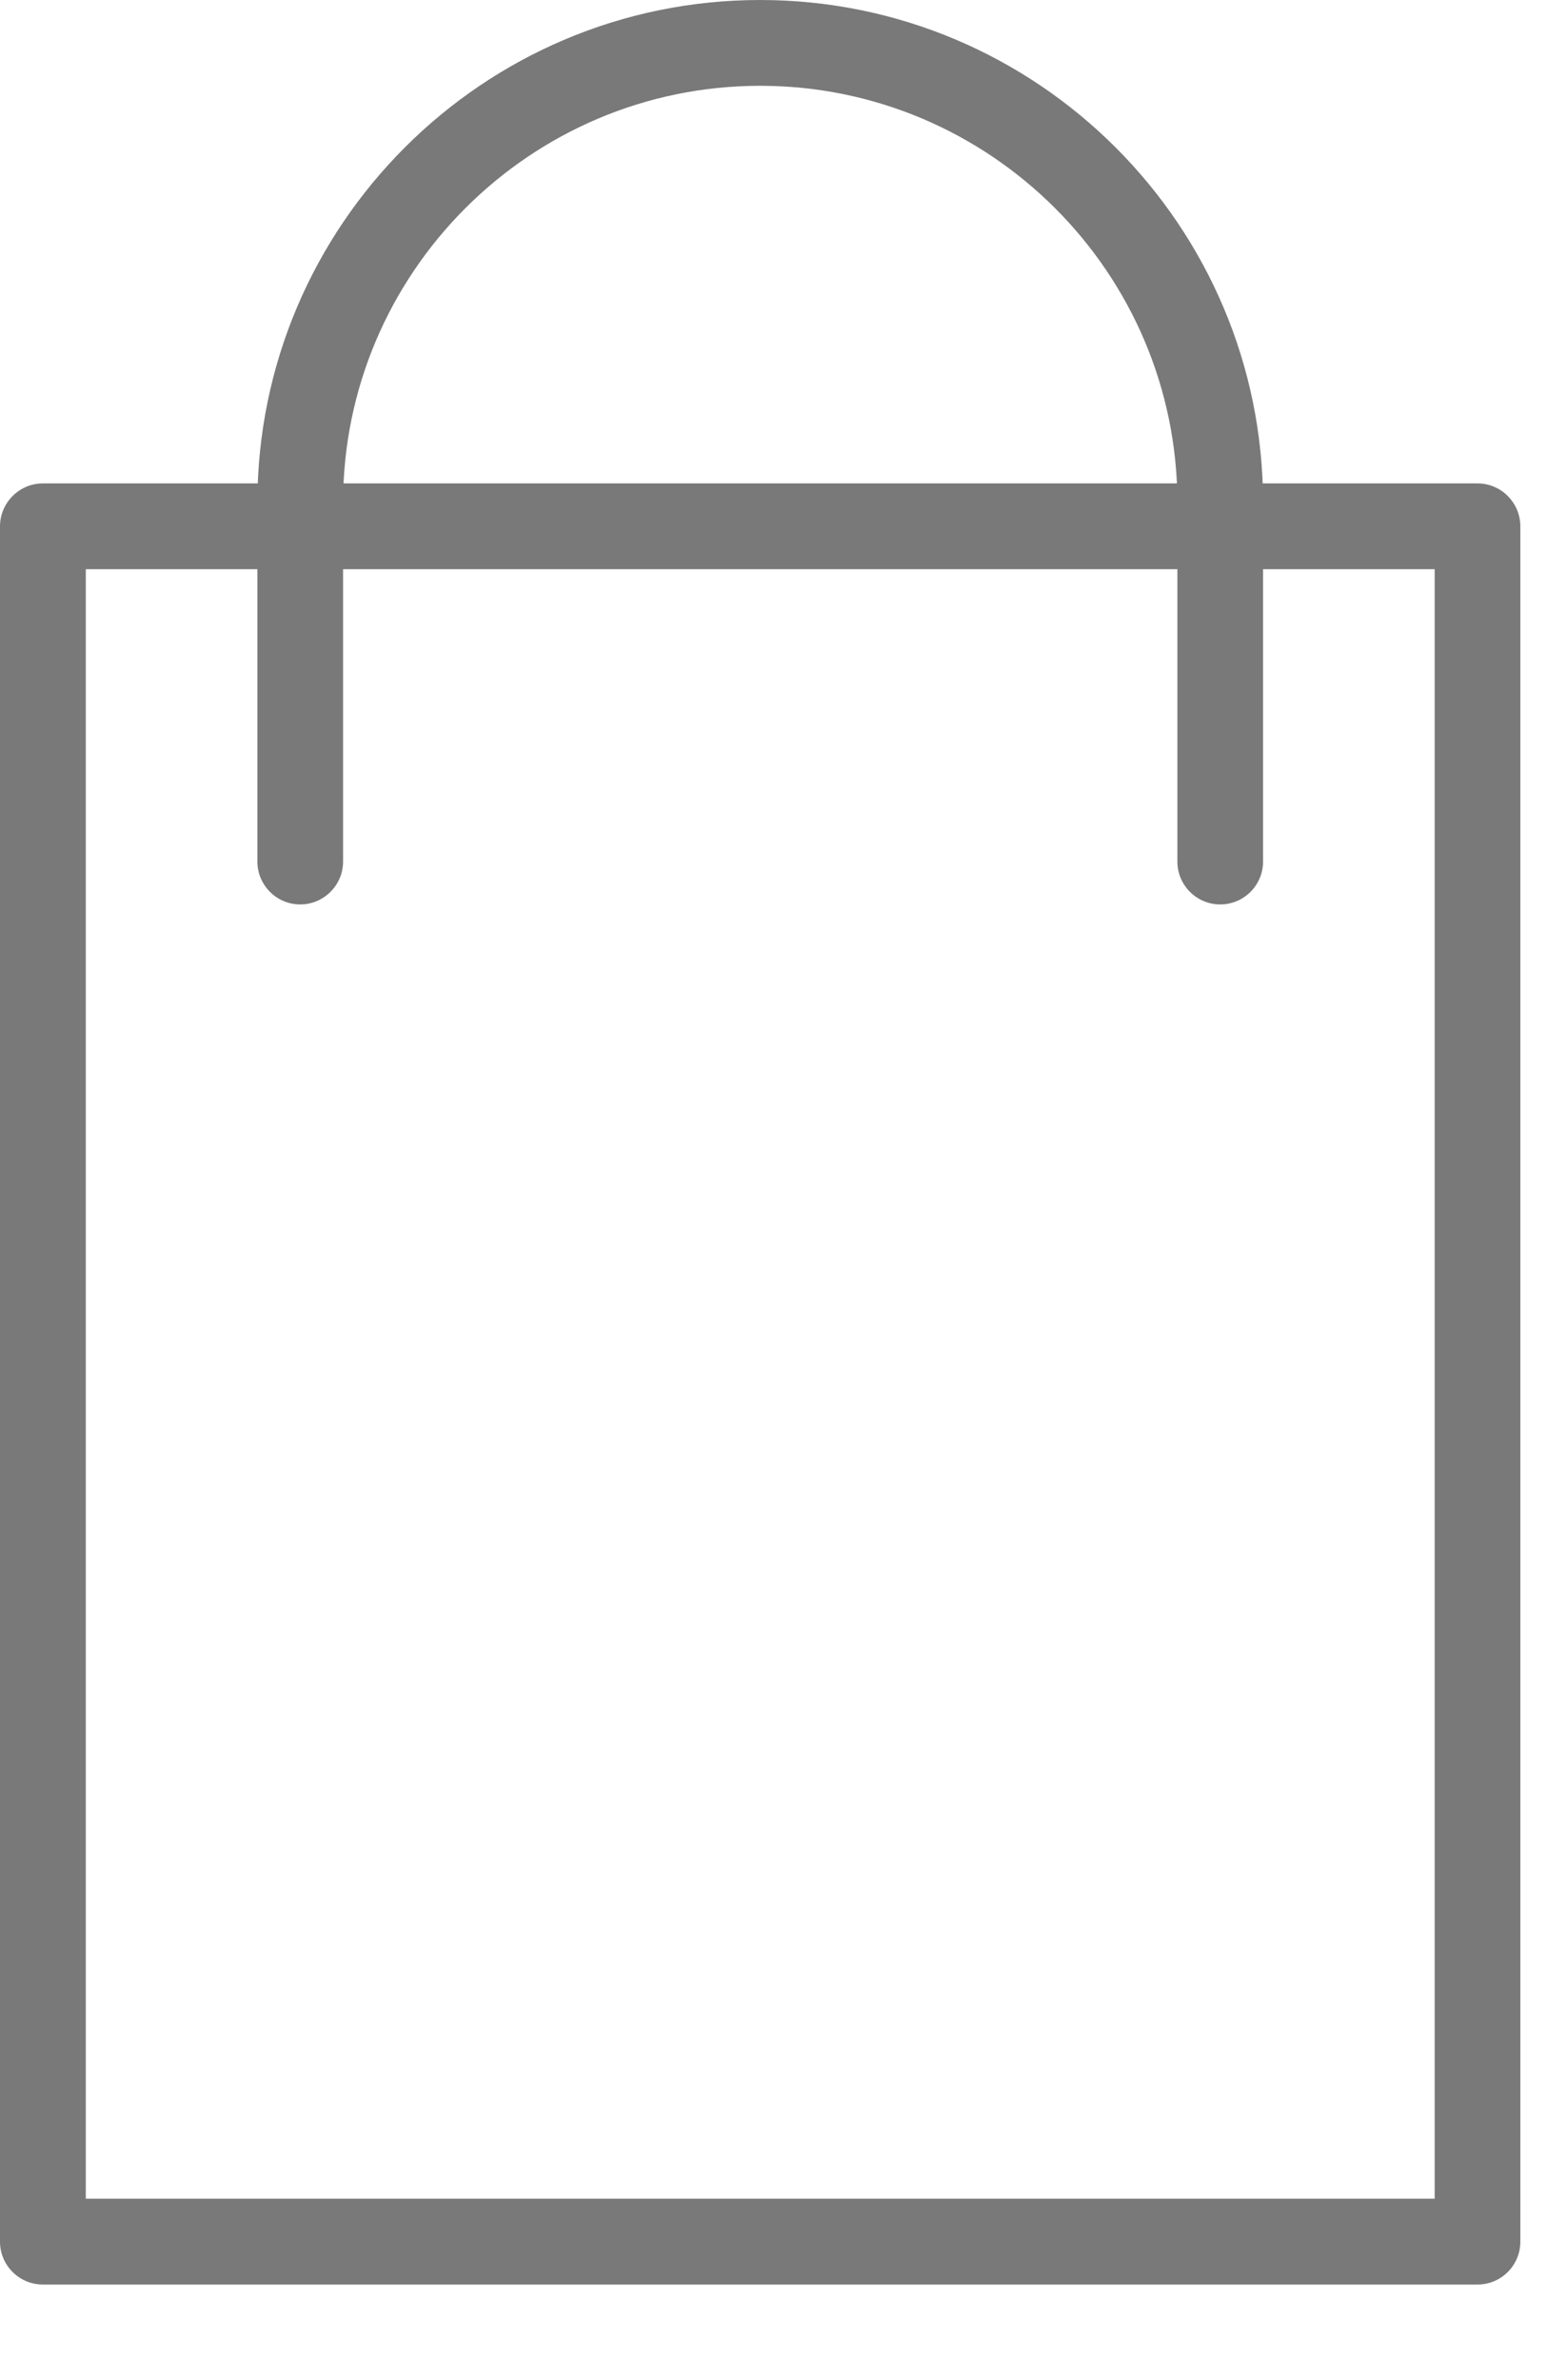 <?xml version="1.0" encoding="UTF-8" standalone="no"?>
<!DOCTYPE svg PUBLIC "-//W3C//DTD SVG 1.1//EN" "http://www.w3.org/Graphics/SVG/1.1/DTD/svg11.dtd">
<svg width="100%" height="100%" viewBox="0 0 13 20" version="1.1" xmlns="http://www.w3.org/2000/svg" xmlns:xlink="http://www.w3.org/1999/xlink" xml:space="preserve" xmlns:serif="http://www.serif.com/" style="fill-rule:evenodd;clip-rule:evenodd;stroke-linejoin:round;stroke-miterlimit:2;">
    <g transform="matrix(1,0,0,1,-311.766,-851.171)">
        <g>
            <path d="M312.389,869.746L323.92,869.746L323.92,855.856L312.389,855.856L312.389,869.746ZM324.182,870.271L312.126,870.271C311.982,870.271 311.864,870.153 311.864,870.008L311.864,855.594C311.864,855.449 311.982,855.332 312.126,855.332L324.182,855.332C324.327,855.332 324.444,855.449 324.444,855.594L324.444,870.008C324.444,870.153 324.327,870.271 324.182,870.271Z" style="fill:rgb(121,121,121);fill-rule:nonzero;"/>
            <path d="M312.487,869.647L323.822,869.647L323.822,855.954L312.487,855.954L312.487,869.647ZM323.92,869.844L312.389,869.844L312.291,869.746L312.291,855.855L312.389,855.758L323.92,855.758L324.019,855.855L324.019,869.746L323.92,869.844ZM312.126,855.43C312.036,855.43 311.963,855.504 311.963,855.594L311.963,870.008C311.963,870.099 312.036,870.172 312.126,870.172L324.182,870.172C324.272,870.172 324.346,870.099 324.346,870.008L324.346,855.594C324.346,855.504 324.272,855.43 324.182,855.43L312.126,855.43ZM324.182,870.368L312.126,870.368C311.928,870.368 311.766,870.207 311.766,870.008L311.766,855.594C311.766,855.396 311.928,855.233 312.126,855.233L324.182,855.233C324.381,855.233 324.542,855.396 324.542,855.594L324.542,870.008C324.542,870.207 324.381,870.368 324.182,870.368Z" style="fill:rgb(121,121,121);fill-rule:nonzero;"/>
            <path d="M322.02,858.673C321.875,858.673 321.758,858.556 321.758,858.411L321.758,855.397C321.758,853.41 320.142,851.794 318.154,851.794C316.167,851.794 314.551,853.41 314.551,855.397L314.551,858.411C314.551,858.556 314.434,858.673 314.289,858.673C314.144,858.673 314.026,858.556 314.026,858.411L314.026,855.397C314.026,853.121 315.878,851.27 318.154,851.27C320.43,851.27 322.282,853.121 322.282,855.397L322.282,858.411C322.282,858.556 322.165,858.673 322.02,858.673Z" style="fill:rgb(121,121,121);fill-rule:nonzero;"/>
            <path d="M318.154,851.695C320.195,851.695 321.856,853.356 321.856,855.397L321.856,858.411C321.856,858.502 321.93,858.575 322.02,858.575C322.11,858.575 322.184,858.502 322.184,858.411L322.184,855.397C322.184,853.176 320.376,851.368 318.154,851.368C315.933,851.368 314.125,853.176 314.125,855.397L314.125,858.411C314.125,858.502 314.199,858.575 314.289,858.575C314.379,858.575 314.453,858.502 314.453,858.411L314.453,855.397C314.453,853.356 316.113,851.695 318.154,851.695ZM322.02,858.771C321.821,858.771 321.66,858.609 321.66,858.411L321.66,855.397C321.66,853.465 320.087,851.892 318.154,851.892C316.222,851.892 314.649,853.465 314.649,855.397L314.649,858.411C314.649,858.609 314.487,858.771 314.289,858.771C314.09,858.771 313.929,858.609 313.929,858.411L313.929,855.397C313.929,853.067 315.824,851.171 318.154,851.171C320.485,851.171 322.38,853.067 322.38,855.397L322.38,858.411C322.38,858.609 322.219,858.771 322.02,858.771Z" style="fill:rgb(121,121,121);fill-rule:nonzero;"/>
        </g>
    </g>
</svg>
